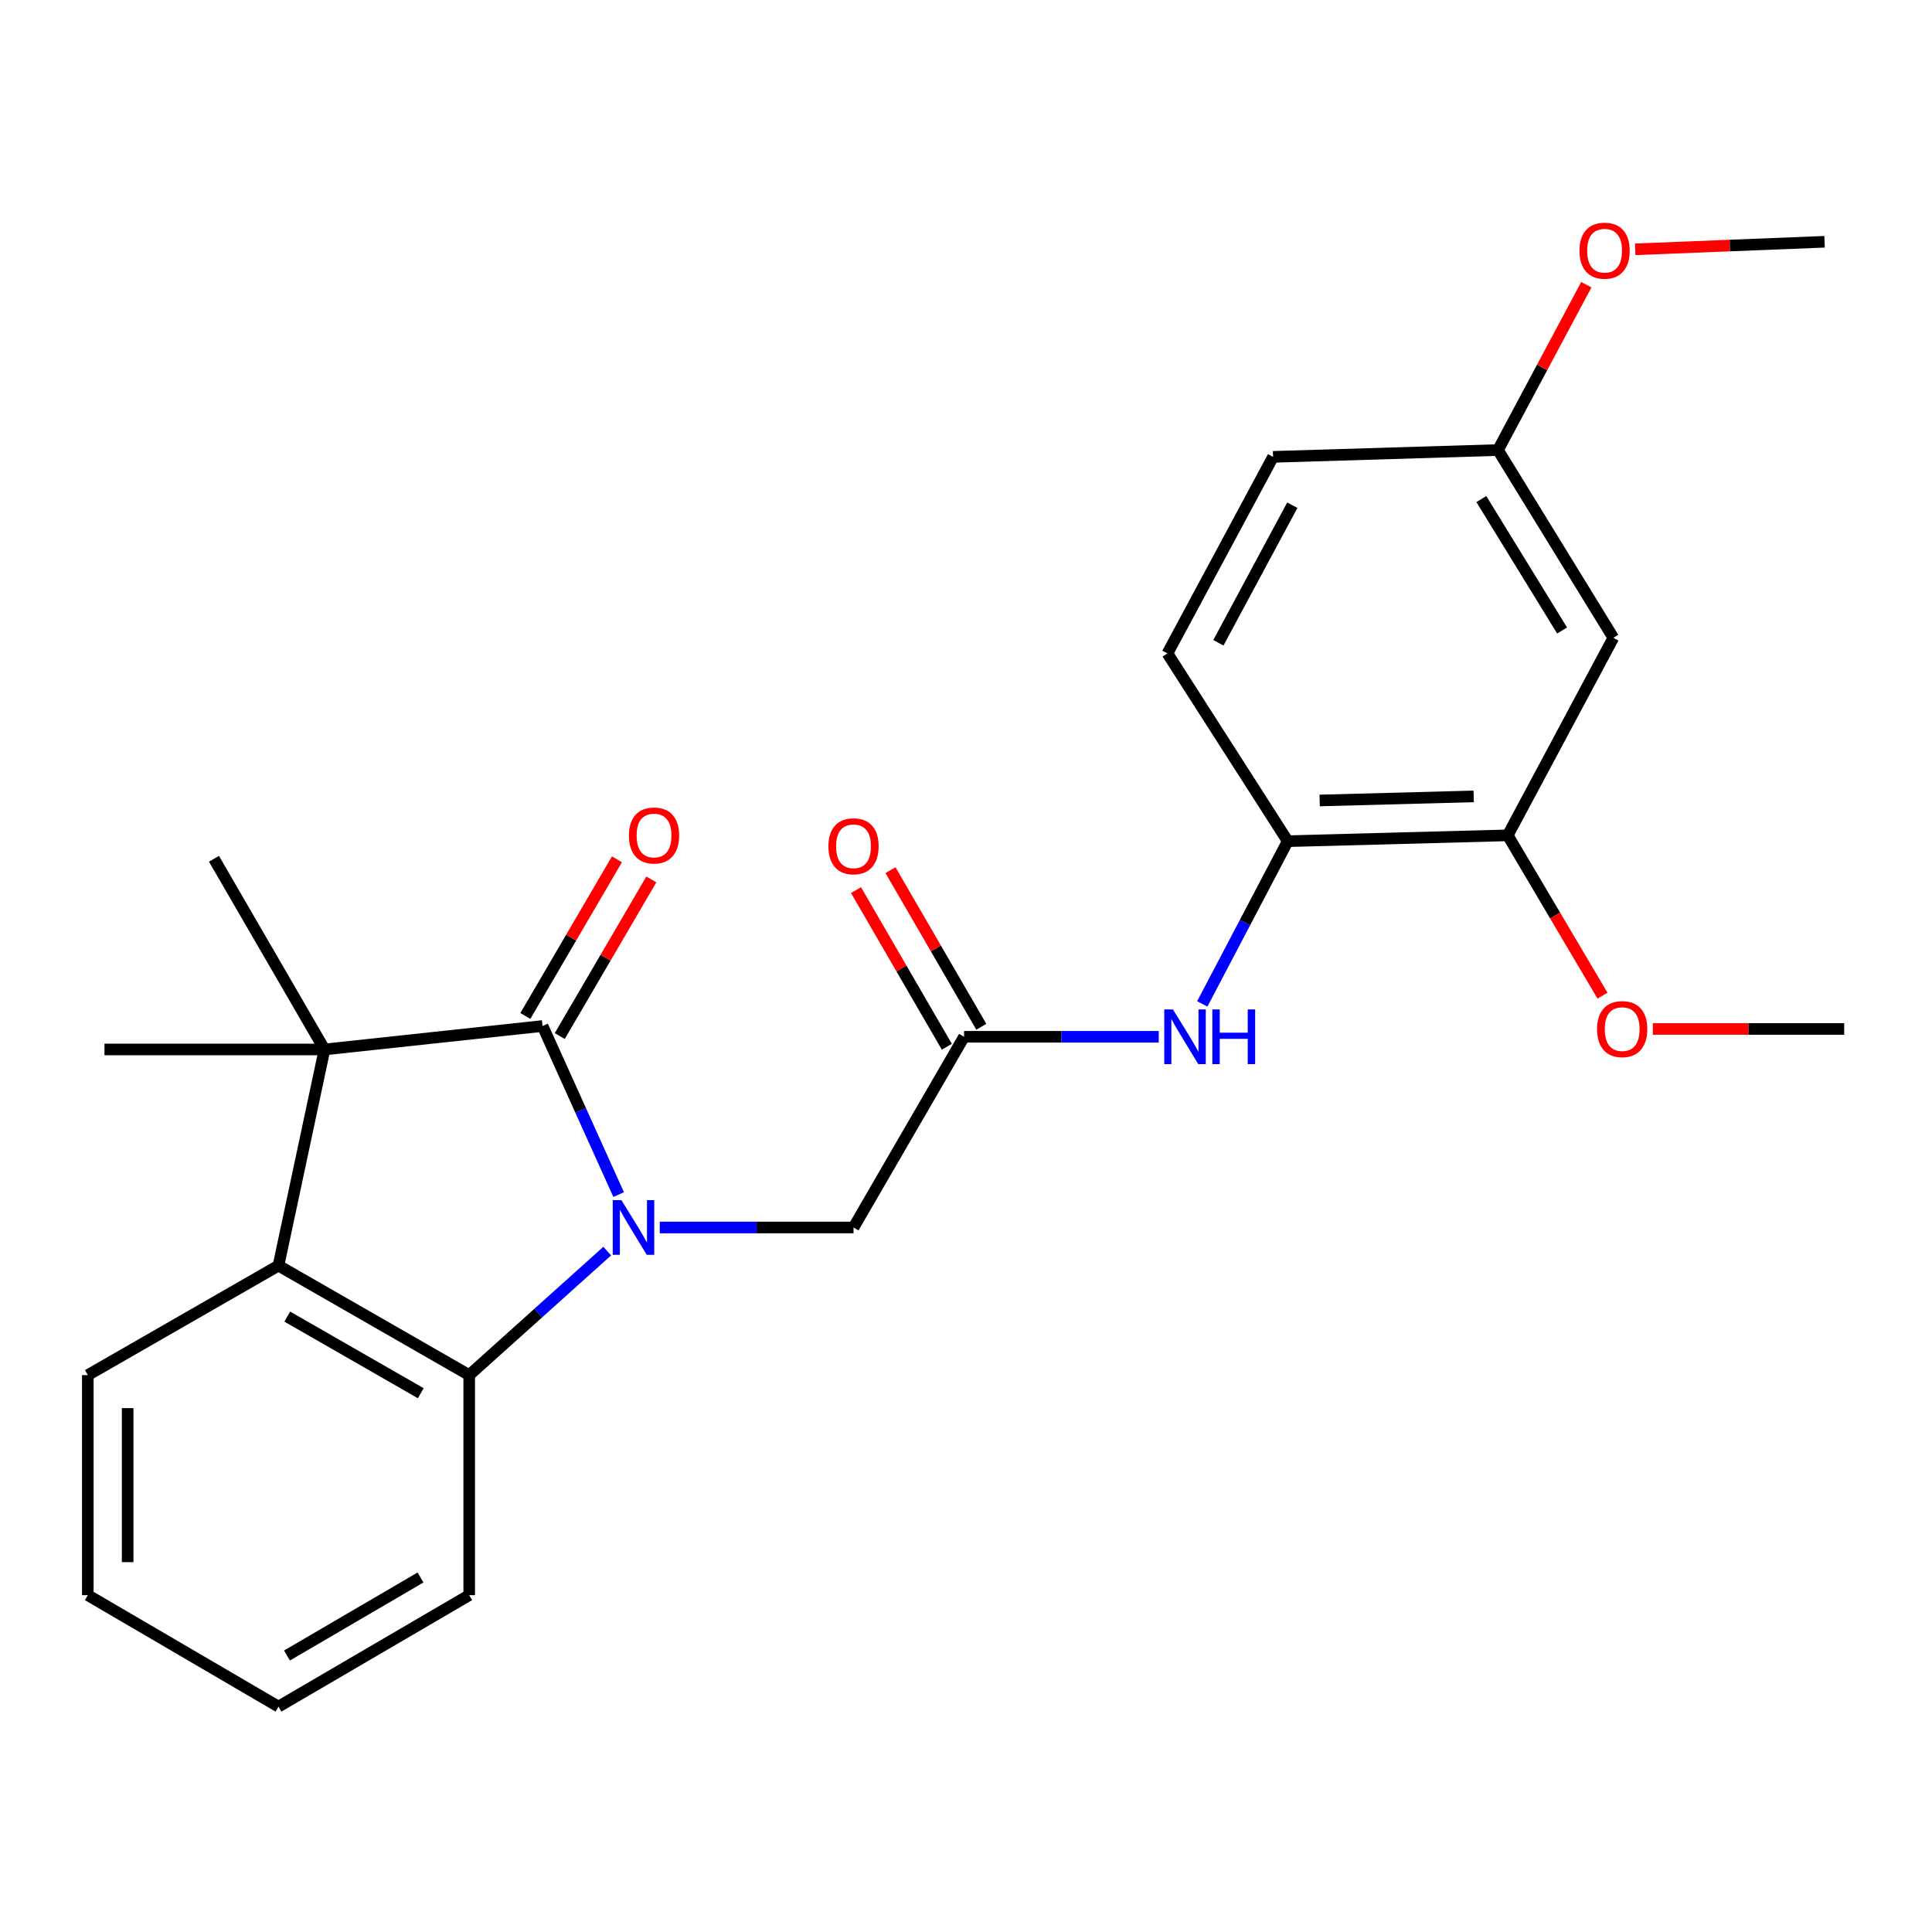 <?xml version='1.0' encoding='iso-8859-1'?>
<svg version='1.1' baseProfile='full'
              xmlns='http://www.w3.org/2000/svg'
                      xmlns:rdkit='http://www.rdkit.org/xml'
                      xmlns:xlink='http://www.w3.org/1999/xlink'
                  xml:space='preserve'
width='1000px' height='1000px' viewBox='0 0 1000 1000'>
<!-- END OF HEADER -->
<rect style='opacity:1.0;fill:#FFFFFF;stroke:none' width='1000' height='1000' x='0' y='0'> </rect>
<path class='bond-0' d='M 320.214,618.326 L 300.52,574.692' style='fill:none;fill-rule:evenodd;stroke:#0000FF;stroke-width:6px;stroke-linecap:butt;stroke-linejoin:miter;stroke-opacity:1' />
<path class='bond-0' d='M 300.52,574.692 L 280.826,531.058' style='fill:none;fill-rule:evenodd;stroke:#000000;stroke-width:6px;stroke-linecap:butt;stroke-linejoin:miter;stroke-opacity:1' />
<path class='bond-2' d='M 314.298,647.565 L 278.581,679.659' style='fill:none;fill-rule:evenodd;stroke:#0000FF;stroke-width:6px;stroke-linecap:butt;stroke-linejoin:miter;stroke-opacity:1' />
<path class='bond-2' d='M 278.581,679.659 L 242.863,711.753' style='fill:none;fill-rule:evenodd;stroke:#000000;stroke-width:6px;stroke-linecap:butt;stroke-linejoin:miter;stroke-opacity:1' />
<path class='bond-5' d='M 341.483,635.347 L 391.634,635.347' style='fill:none;fill-rule:evenodd;stroke:#0000FF;stroke-width:6px;stroke-linecap:butt;stroke-linejoin:miter;stroke-opacity:1' />
<path class='bond-5' d='M 391.634,635.347 L 441.784,635.347' style='fill:none;fill-rule:evenodd;stroke:#000000;stroke-width:6px;stroke-linecap:butt;stroke-linejoin:miter;stroke-opacity:1' />
<path class='bond-1' d='M 280.826,531.058 L 167.969,543.2' style='fill:none;fill-rule:evenodd;stroke:#000000;stroke-width:6px;stroke-linecap:butt;stroke-linejoin:miter;stroke-opacity:1' />
<path class='bond-10' d='M 289.726,536.261 L 313.426,495.727' style='fill:none;fill-rule:evenodd;stroke:#000000;stroke-width:6px;stroke-linecap:butt;stroke-linejoin:miter;stroke-opacity:1' />
<path class='bond-10' d='M 313.426,495.727 L 337.126,455.192' style='fill:none;fill-rule:evenodd;stroke:#FF0000;stroke-width:6px;stroke-linecap:butt;stroke-linejoin:miter;stroke-opacity:1' />
<path class='bond-10' d='M 271.926,525.854 L 295.626,485.319' style='fill:none;fill-rule:evenodd;stroke:#000000;stroke-width:6px;stroke-linecap:butt;stroke-linejoin:miter;stroke-opacity:1' />
<path class='bond-10' d='M 295.626,485.319 L 319.325,444.785' style='fill:none;fill-rule:evenodd;stroke:#FF0000;stroke-width:6px;stroke-linecap:butt;stroke-linejoin:miter;stroke-opacity:1' />
<path class='bond-14' d='M 167.969,543.2 L 54.08,543.2' style='fill:none;fill-rule:evenodd;stroke:#000000;stroke-width:6px;stroke-linecap:butt;stroke-linejoin:miter;stroke-opacity:1' />
<path class='bond-15' d='M 167.969,543.2 L 110.75,444.502' style='fill:none;fill-rule:evenodd;stroke:#000000;stroke-width:6px;stroke-linecap:butt;stroke-linejoin:miter;stroke-opacity:1' />
<path class='bond-25' d='M 167.969,543.2 L 144.142,655.084' style='fill:none;fill-rule:evenodd;stroke:#000000;stroke-width:6px;stroke-linecap:butt;stroke-linejoin:miter;stroke-opacity:1' />
<path class='bond-3' d='M 242.863,711.753 L 144.142,655.084' style='fill:none;fill-rule:evenodd;stroke:#000000;stroke-width:6px;stroke-linecap:butt;stroke-linejoin:miter;stroke-opacity:1' />
<path class='bond-3' d='M 217.79,721.136 L 148.685,681.467' style='fill:none;fill-rule:evenodd;stroke:#000000;stroke-width:6px;stroke-linecap:butt;stroke-linejoin:miter;stroke-opacity:1' />
<path class='bond-18' d='M 242.863,711.753 L 242.863,825.653' style='fill:none;fill-rule:evenodd;stroke:#000000;stroke-width:6px;stroke-linecap:butt;stroke-linejoin:miter;stroke-opacity:1' />
<path class='bond-19' d='M 144.142,655.084 L 45.455,711.753' style='fill:none;fill-rule:evenodd;stroke:#000000;stroke-width:6px;stroke-linecap:butt;stroke-linejoin:miter;stroke-opacity:1' />
<path class='bond-4' d='M 499.003,536.636 L 441.784,635.347' style='fill:none;fill-rule:evenodd;stroke:#000000;stroke-width:6px;stroke-linecap:butt;stroke-linejoin:miter;stroke-opacity:1' />
<path class='bond-6' d='M 499.003,536.636 L 549.383,536.636' style='fill:none;fill-rule:evenodd;stroke:#000000;stroke-width:6px;stroke-linecap:butt;stroke-linejoin:miter;stroke-opacity:1' />
<path class='bond-6' d='M 549.383,536.636 L 599.762,536.636' style='fill:none;fill-rule:evenodd;stroke:#0000FF;stroke-width:6px;stroke-linecap:butt;stroke-linejoin:miter;stroke-opacity:1' />
<path class='bond-11' d='M 507.922,531.465 L 484.419,490.928' style='fill:none;fill-rule:evenodd;stroke:#000000;stroke-width:6px;stroke-linecap:butt;stroke-linejoin:miter;stroke-opacity:1' />
<path class='bond-11' d='M 484.419,490.928 L 460.915,450.39' style='fill:none;fill-rule:evenodd;stroke:#FF0000;stroke-width:6px;stroke-linecap:butt;stroke-linejoin:miter;stroke-opacity:1' />
<path class='bond-11' d='M 490.084,541.808 L 466.581,501.27' style='fill:none;fill-rule:evenodd;stroke:#000000;stroke-width:6px;stroke-linecap:butt;stroke-linejoin:miter;stroke-opacity:1' />
<path class='bond-11' d='M 466.581,501.27 L 443.077,460.732' style='fill:none;fill-rule:evenodd;stroke:#FF0000;stroke-width:6px;stroke-linecap:butt;stroke-linejoin:miter;stroke-opacity:1' />
<path class='bond-7' d='M 622.298,519.618 L 644.412,477.506' style='fill:none;fill-rule:evenodd;stroke:#0000FF;stroke-width:6px;stroke-linecap:butt;stroke-linejoin:miter;stroke-opacity:1' />
<path class='bond-7' d='M 644.412,477.506 L 666.525,435.395' style='fill:none;fill-rule:evenodd;stroke:#000000;stroke-width:6px;stroke-linecap:butt;stroke-linejoin:miter;stroke-opacity:1' />
<path class='bond-8' d='M 666.525,435.395 L 780.402,432.371' style='fill:none;fill-rule:evenodd;stroke:#000000;stroke-width:6px;stroke-linecap:butt;stroke-linejoin:miter;stroke-opacity:1' />
<path class='bond-8' d='M 683.06,414.329 L 762.773,412.212' style='fill:none;fill-rule:evenodd;stroke:#000000;stroke-width:6px;stroke-linecap:butt;stroke-linejoin:miter;stroke-opacity:1' />
<path class='bond-12' d='M 666.525,435.395 L 604.266,338.208' style='fill:none;fill-rule:evenodd;stroke:#000000;stroke-width:6px;stroke-linecap:butt;stroke-linejoin:miter;stroke-opacity:1' />
<path class='bond-9' d='M 780.402,432.371 L 835.067,330.132' style='fill:none;fill-rule:evenodd;stroke:#000000;stroke-width:6px;stroke-linecap:butt;stroke-linejoin:miter;stroke-opacity:1' />
<path class='bond-17' d='M 780.402,432.371 L 804.927,473.861' style='fill:none;fill-rule:evenodd;stroke:#000000;stroke-width:6px;stroke-linecap:butt;stroke-linejoin:miter;stroke-opacity:1' />
<path class='bond-17' d='M 804.927,473.861 L 829.453,515.351' style='fill:none;fill-rule:evenodd;stroke:#FF0000;stroke-width:6px;stroke-linecap:butt;stroke-linejoin:miter;stroke-opacity:1' />
<path class='bond-27' d='M 835.067,330.132 L 775.351,232.946' style='fill:none;fill-rule:evenodd;stroke:#000000;stroke-width:6px;stroke-linecap:butt;stroke-linejoin:miter;stroke-opacity:1' />
<path class='bond-27' d='M 808.541,326.349 L 766.74,258.318' style='fill:none;fill-rule:evenodd;stroke:#000000;stroke-width:6px;stroke-linecap:butt;stroke-linejoin:miter;stroke-opacity:1' />
<path class='bond-16' d='M 604.266,338.208 L 658.931,236.474' style='fill:none;fill-rule:evenodd;stroke:#000000;stroke-width:6px;stroke-linecap:butt;stroke-linejoin:miter;stroke-opacity:1' />
<path class='bond-16' d='M 630.629,332.708 L 668.894,261.494' style='fill:none;fill-rule:evenodd;stroke:#000000;stroke-width:6px;stroke-linecap:butt;stroke-linejoin:miter;stroke-opacity:1' />
<path class='bond-13' d='M 775.351,232.946 L 658.931,236.474' style='fill:none;fill-rule:evenodd;stroke:#000000;stroke-width:6px;stroke-linecap:butt;stroke-linejoin:miter;stroke-opacity:1' />
<path class='bond-20' d='M 775.351,232.946 L 798.215,190.155' style='fill:none;fill-rule:evenodd;stroke:#000000;stroke-width:6px;stroke-linecap:butt;stroke-linejoin:miter;stroke-opacity:1' />
<path class='bond-20' d='M 798.215,190.155 L 821.08,147.363' style='fill:none;fill-rule:evenodd;stroke:#FF0000;stroke-width:6px;stroke-linecap:butt;stroke-linejoin:miter;stroke-opacity:1' />
<path class='bond-21' d='M 855.51,532.581 L 905.028,532.581' style='fill:none;fill-rule:evenodd;stroke:#FF0000;stroke-width:6px;stroke-linecap:butt;stroke-linejoin:miter;stroke-opacity:1' />
<path class='bond-21' d='M 905.028,532.581 L 954.545,532.581' style='fill:none;fill-rule:evenodd;stroke:#000000;stroke-width:6px;stroke-linecap:butt;stroke-linejoin:miter;stroke-opacity:1' />
<path class='bond-24' d='M 242.863,825.653 L 144.142,883.342' style='fill:none;fill-rule:evenodd;stroke:#000000;stroke-width:6px;stroke-linecap:butt;stroke-linejoin:miter;stroke-opacity:1' />
<path class='bond-24' d='M 217.652,816.504 L 148.547,856.886' style='fill:none;fill-rule:evenodd;stroke:#000000;stroke-width:6px;stroke-linecap:butt;stroke-linejoin:miter;stroke-opacity:1' />
<path class='bond-26' d='M 45.455,711.753 L 45.455,825.653' style='fill:none;fill-rule:evenodd;stroke:#000000;stroke-width:6px;stroke-linecap:butt;stroke-linejoin:miter;stroke-opacity:1' />
<path class='bond-26' d='M 66.074,728.838 L 66.074,808.568' style='fill:none;fill-rule:evenodd;stroke:#000000;stroke-width:6px;stroke-linecap:butt;stroke-linejoin:miter;stroke-opacity:1' />
<path class='bond-22' d='M 846.38,129.045 L 895.388,127.092' style='fill:none;fill-rule:evenodd;stroke:#FF0000;stroke-width:6px;stroke-linecap:butt;stroke-linejoin:miter;stroke-opacity:1' />
<path class='bond-22' d='M 895.388,127.092 L 944.396,125.14' style='fill:none;fill-rule:evenodd;stroke:#000000;stroke-width:6px;stroke-linecap:butt;stroke-linejoin:miter;stroke-opacity:1' />
<path class='bond-23' d='M 45.455,825.653 L 144.142,883.342' style='fill:none;fill-rule:evenodd;stroke:#000000;stroke-width:6px;stroke-linecap:butt;stroke-linejoin:miter;stroke-opacity:1' />
<path  class='atom-0' d='M 321.636 621.187
L 330.916 636.187
Q 331.836 637.667, 333.316 640.347
Q 334.796 643.027, 334.876 643.187
L 334.876 621.187
L 338.636 621.187
L 338.636 649.507
L 334.756 649.507
L 324.796 633.107
Q 323.636 631.187, 322.396 628.987
Q 321.196 626.787, 320.836 626.107
L 320.836 649.507
L 317.156 649.507
L 317.156 621.187
L 321.636 621.187
' fill='#0000FF'/>
<path  class='atom-7' d='M 607.101 522.476
L 616.381 537.476
Q 617.301 538.956, 618.781 541.636
Q 620.261 544.316, 620.341 544.476
L 620.341 522.476
L 624.101 522.476
L 624.101 550.796
L 620.221 550.796
L 610.261 534.396
Q 609.101 532.476, 607.861 530.276
Q 606.661 528.076, 606.301 527.396
L 606.301 550.796
L 602.621 550.796
L 602.621 522.476
L 607.101 522.476
' fill='#0000FF'/>
<path  class='atom-7' d='M 627.501 522.476
L 631.341 522.476
L 631.341 534.516
L 645.821 534.516
L 645.821 522.476
L 649.661 522.476
L 649.661 550.796
L 645.821 550.796
L 645.821 537.716
L 631.341 537.716
L 631.341 550.796
L 627.501 550.796
L 627.501 522.476
' fill='#0000FF'/>
<path  class='atom-11' d='M 325.526 432.451
Q 325.526 425.651, 328.886 421.851
Q 332.246 418.051, 338.526 418.051
Q 344.806 418.051, 348.166 421.851
Q 351.526 425.651, 351.526 432.451
Q 351.526 439.331, 348.126 443.251
Q 344.726 447.131, 338.526 447.131
Q 332.286 447.131, 328.886 443.251
Q 325.526 439.371, 325.526 432.451
M 338.526 443.931
Q 342.846 443.931, 345.166 441.051
Q 347.526 438.131, 347.526 432.451
Q 347.526 426.891, 345.166 424.091
Q 342.846 421.251, 338.526 421.251
Q 334.206 421.251, 331.846 424.051
Q 329.526 426.851, 329.526 432.451
Q 329.526 438.171, 331.846 441.051
Q 334.206 443.931, 338.526 443.931
' fill='#FF0000'/>
<path  class='atom-12' d='M 428.784 438.029
Q 428.784 431.229, 432.144 427.429
Q 435.504 423.629, 441.784 423.629
Q 448.064 423.629, 451.424 427.429
Q 454.784 431.229, 454.784 438.029
Q 454.784 444.909, 451.384 448.829
Q 447.984 452.709, 441.784 452.709
Q 435.544 452.709, 432.144 448.829
Q 428.784 444.949, 428.784 438.029
M 441.784 449.509
Q 446.104 449.509, 448.424 446.629
Q 450.784 443.709, 450.784 438.029
Q 450.784 432.469, 448.424 429.669
Q 446.104 426.829, 441.784 426.829
Q 437.464 426.829, 435.104 429.629
Q 432.784 432.429, 432.784 438.029
Q 432.784 443.749, 435.104 446.629
Q 437.464 449.509, 441.784 449.509
' fill='#FF0000'/>
<path  class='atom-18' d='M 826.638 532.661
Q 826.638 525.861, 829.998 522.061
Q 833.358 518.261, 839.638 518.261
Q 845.918 518.261, 849.278 522.061
Q 852.638 525.861, 852.638 532.661
Q 852.638 539.541, 849.238 543.461
Q 845.838 547.341, 839.638 547.341
Q 833.398 547.341, 829.998 543.461
Q 826.638 539.581, 826.638 532.661
M 839.638 544.141
Q 843.958 544.141, 846.278 541.261
Q 848.638 538.341, 848.638 532.661
Q 848.638 527.101, 846.278 524.301
Q 843.958 521.461, 839.638 521.461
Q 835.318 521.461, 832.958 524.261
Q 830.638 527.061, 830.638 532.661
Q 830.638 538.381, 832.958 541.261
Q 835.318 544.141, 839.638 544.141
' fill='#FF0000'/>
<path  class='atom-21' d='M 817.531 129.756
Q 817.531 122.956, 820.891 119.156
Q 824.251 115.356, 830.531 115.356
Q 836.811 115.356, 840.171 119.156
Q 843.531 122.956, 843.531 129.756
Q 843.531 136.636, 840.131 140.556
Q 836.731 144.436, 830.531 144.436
Q 824.291 144.436, 820.891 140.556
Q 817.531 136.676, 817.531 129.756
M 830.531 141.236
Q 834.851 141.236, 837.171 138.356
Q 839.531 135.436, 839.531 129.756
Q 839.531 124.196, 837.171 121.396
Q 834.851 118.556, 830.531 118.556
Q 826.211 118.556, 823.851 121.356
Q 821.531 124.156, 821.531 129.756
Q 821.531 135.476, 823.851 138.356
Q 826.211 141.236, 830.531 141.236
' fill='#FF0000'/>
</svg>

